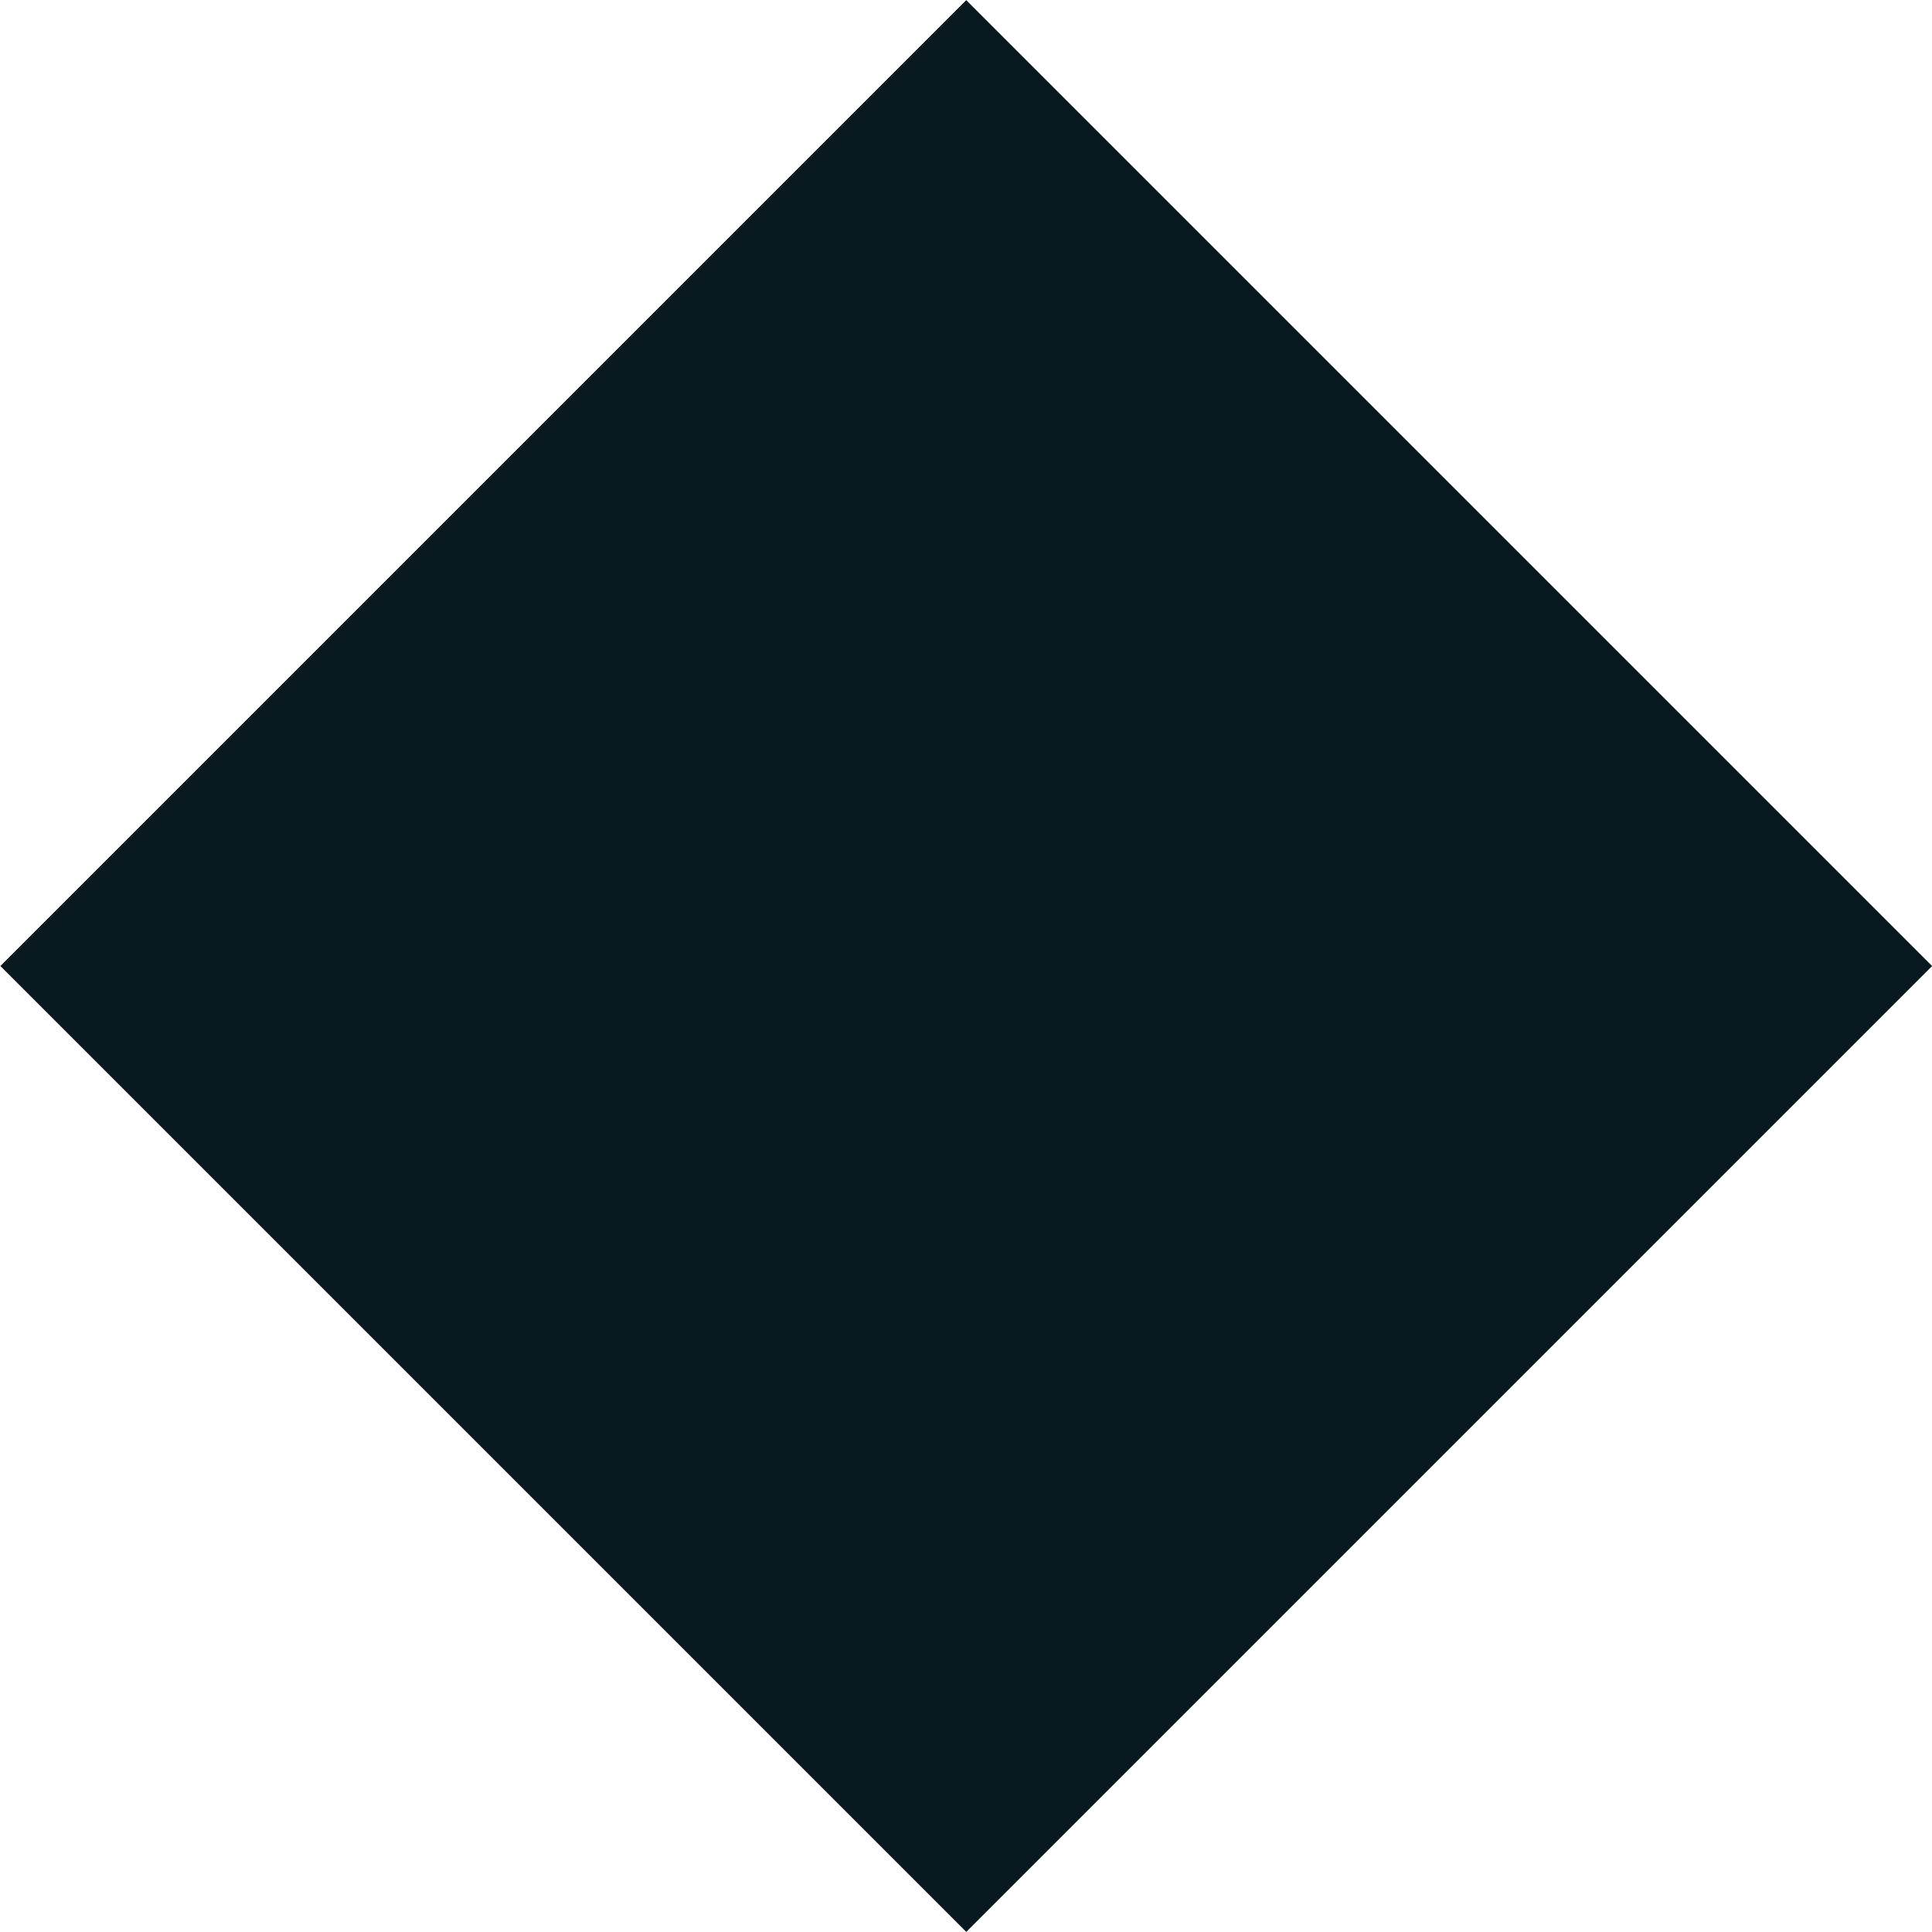 <?xml version="1.0" encoding="utf-8"?>
<!-- Generator: Adobe Illustrator 16.0.0, SVG Export Plug-In . SVG Version: 6.00 Build 0)  -->
<!DOCTYPE svg PUBLIC "-//W3C//DTD SVG 1.1//EN" "http://www.w3.org/Graphics/SVG/1.1/DTD/svg11.dtd">
<svg version="1.1" id="Layer_1" xmlns="http://www.w3.org/2000/svg" xmlns:xlink="http://www.w3.org/1999/xlink" x="0px" y="0px"
	 width="41.194px" height="41.193px" viewBox="0 0 41.194 41.193" enable-background="new 0 0 41.194 41.193" xml:space="preserve">
<rect x="6.033" y="6.032" transform="matrix(-0.707 0.707 -0.707 -0.707 49.726 20.597)" fill="#08181F" width="29.128" height="29.129"/>
</svg>
